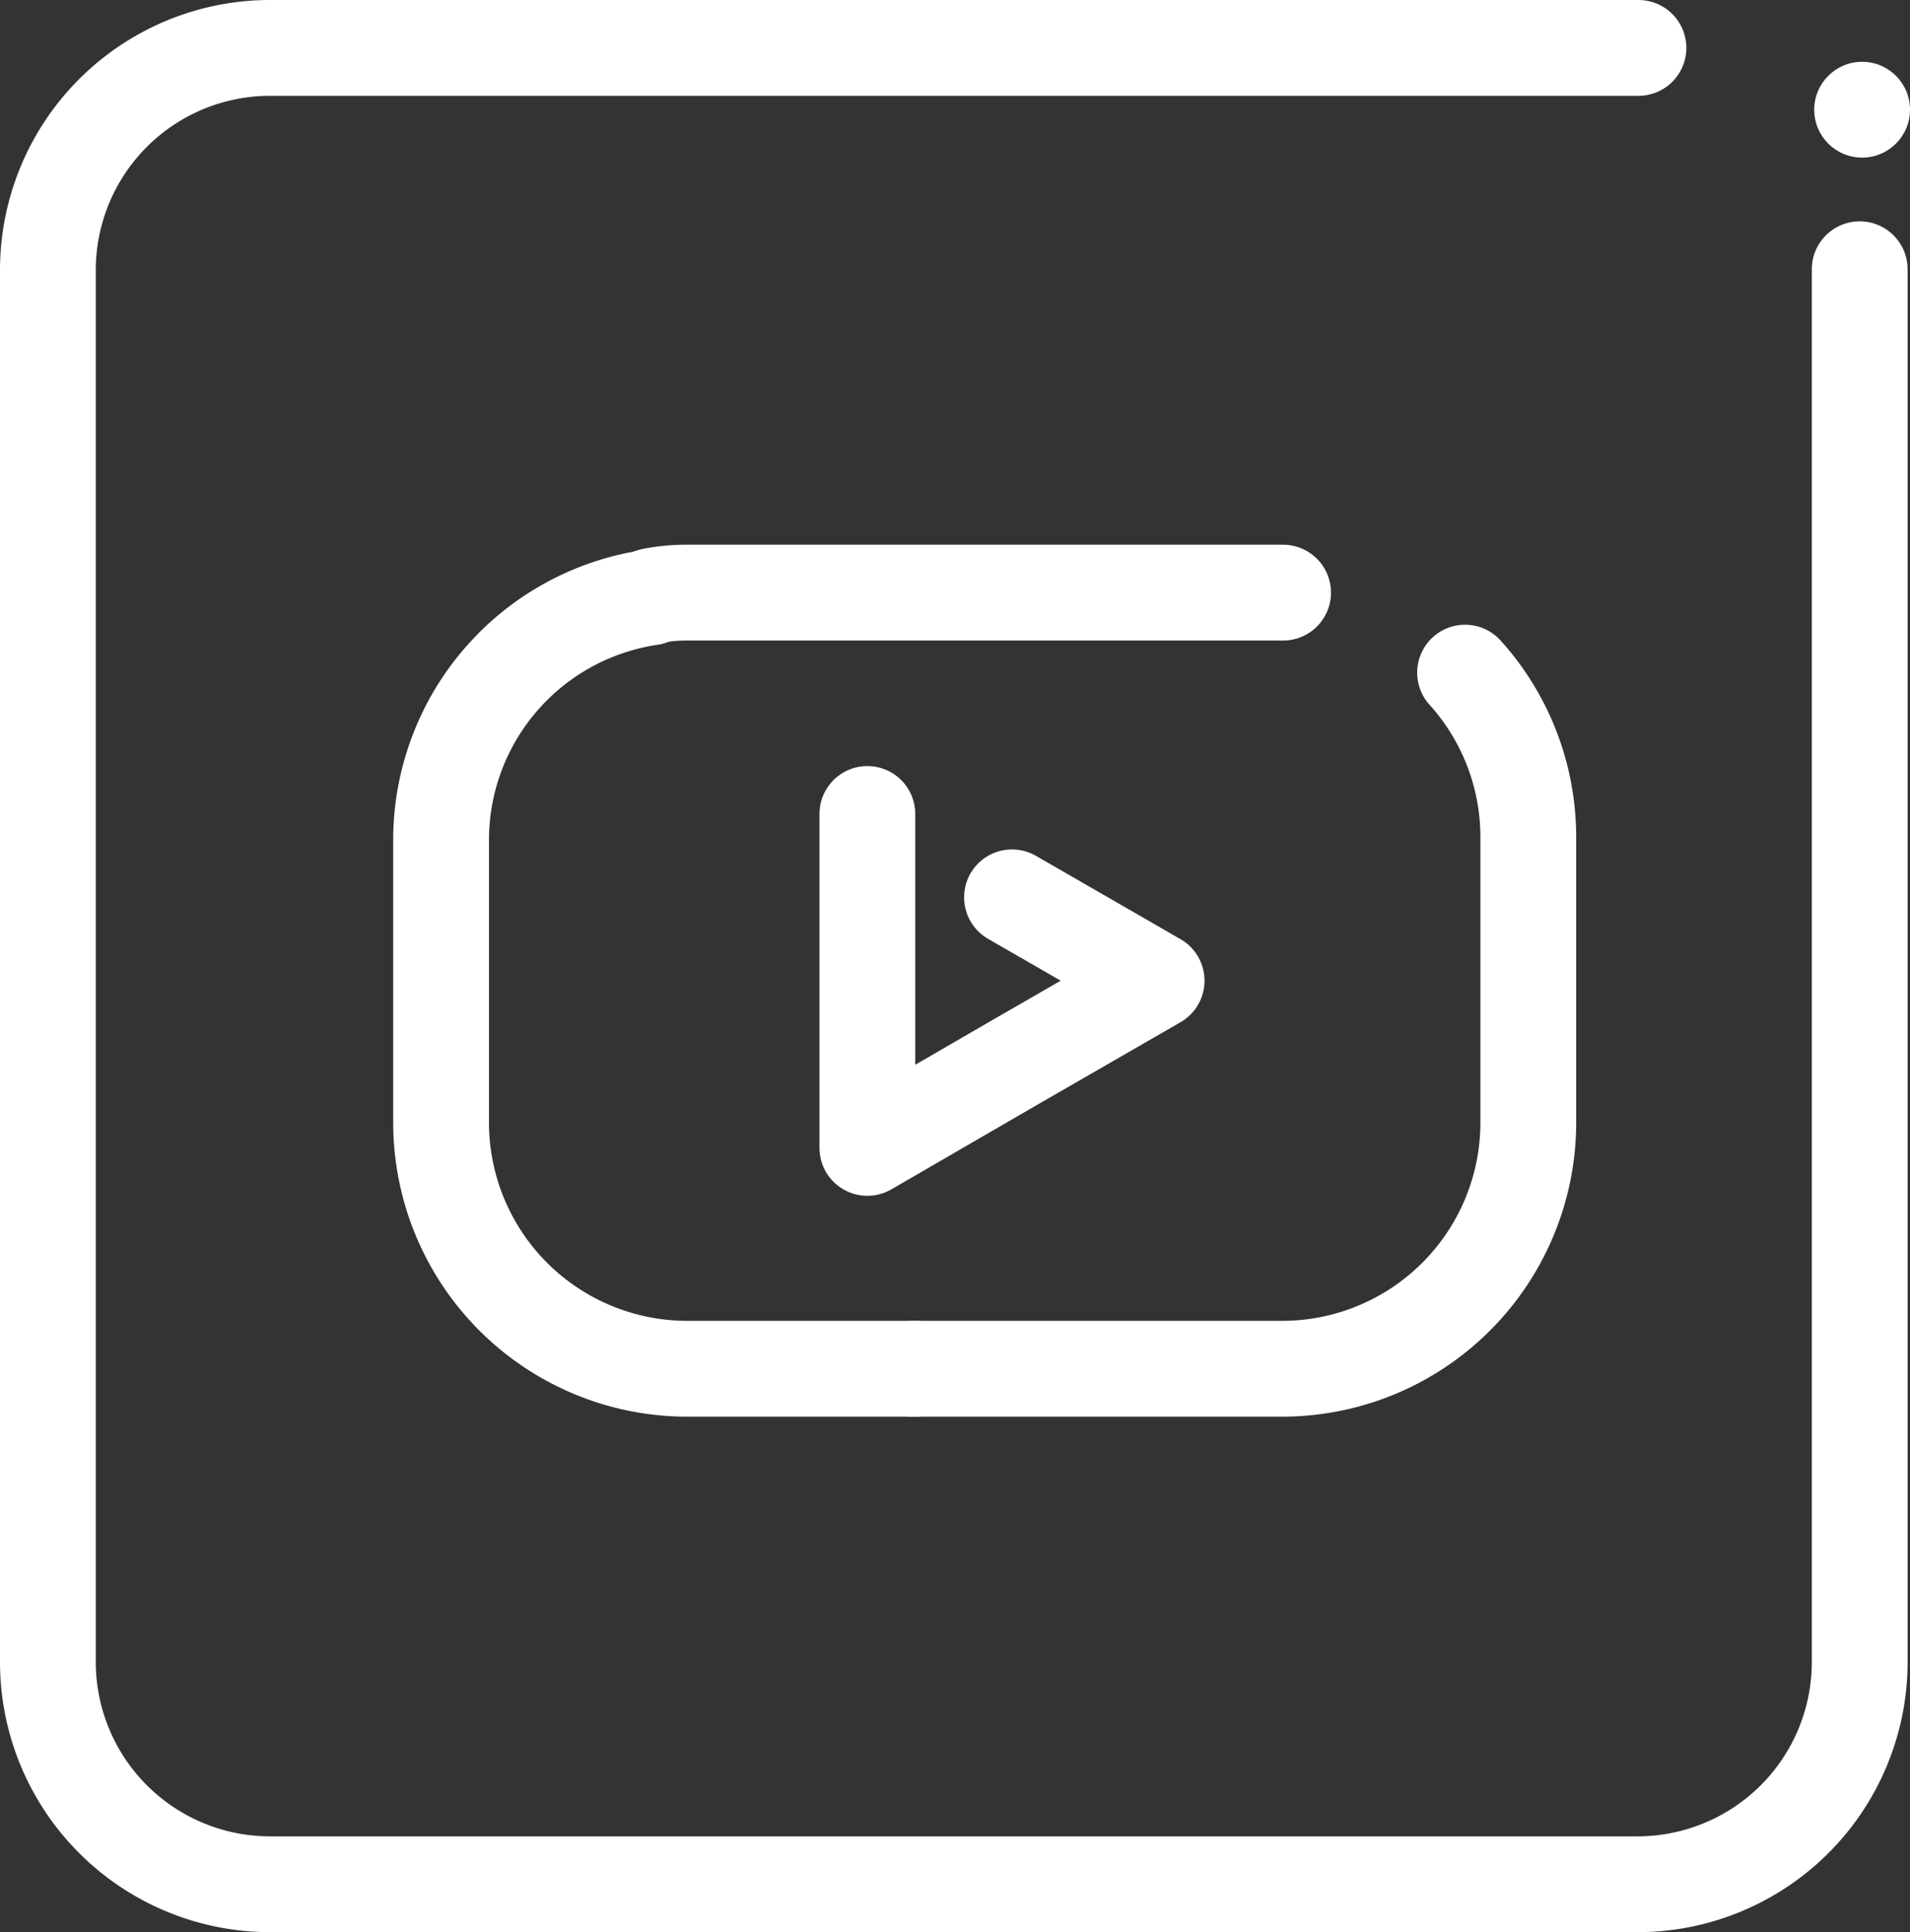 <svg xmlns="http://www.w3.org/2000/svg" width="39.88" height="40.33" viewBox="0 0 39.88 40.33">
  <rect x="0" y="0" width="39.88" height="40.33" fill="#333333" stroke="none"/>
  <g id="Layer_7" data-name="Layer 7" transform="translate(-11.64 -11.53)">
    <path id="Path_15" data-name="Path 15" d="M50.47,17.15V46.23a4.64,4.64,0,0,1-4.62,4.63H17.26a4.64,4.64,0,0,1-4.62-4.62V17.15a4.64,4.64,0,0,1,4.62-4.62H45.85" fill="none" stroke="#fff" stroke-linecap="round" stroke-linejoin="round" stroke-width="2"/>
    <circle id="Ellipse_4" data-name="Ellipse 4" cx="1" cy="1" r="1" transform="translate(49.52 12.82)" fill="#fff"/>
    <path id="Path_16" data-name="Path 16" d="M25.22,24a5.12,5.12,0,0,0-4.37,5v6A5.14,5.14,0,0,0,26,40.1h4.74" fill="none" stroke="#fff" stroke-linecap="round" stroke-linejoin="round" stroke-width="2"/>
    <path id="Path_17" data-name="Path 17" d="M38.43,23.9H26a3.67,3.67,0,0,0-.75.07" fill="none" stroke="#fff" stroke-linecap="round" stroke-linejoin="round" stroke-width="2"/>
    <path id="Path_18" data-name="Path 18" d="M30.71,40.1h7.72A5.14,5.14,0,0,0,43.55,35V29a5.12,5.12,0,0,0-1.32-3.43" fill="none" stroke="#fff" stroke-linecap="round" stroke-linejoin="round" stroke-width="2"/>
    <path id="Path_19" data-name="Path 19" d="M32.77,30.26,35.79,32l-3.02,1.74-3.02,1.75V28.52" fill="none" stroke="#fff" stroke-linecap="round" stroke-linejoin="round" stroke-width="2"/>
  </g>
</svg>
